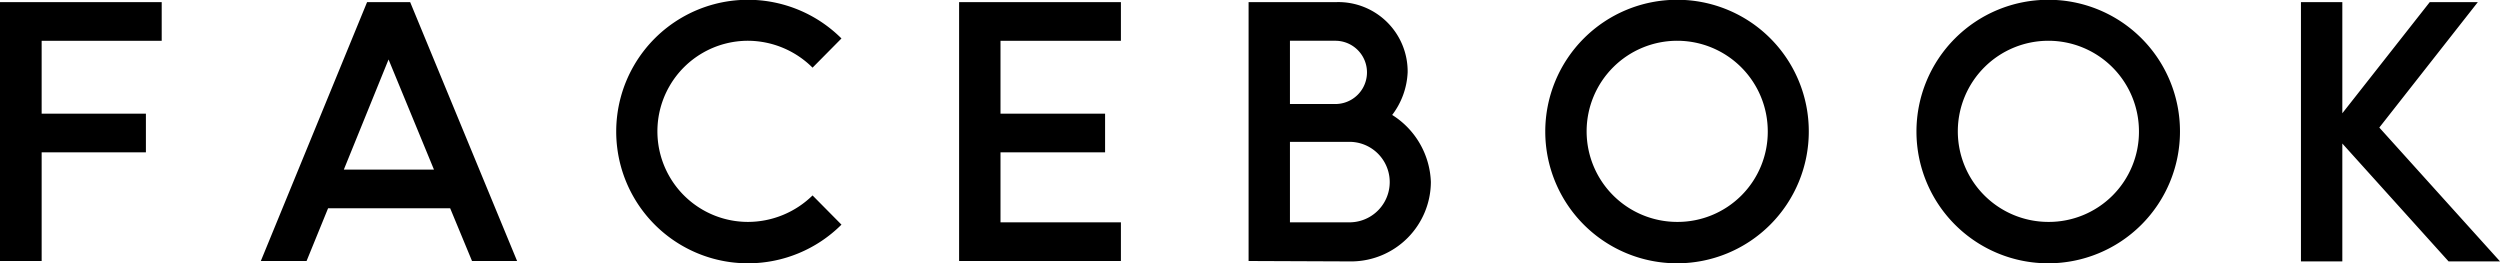 <svg xmlns="http://www.w3.org/2000/svg" width="118.968" height="12.53" viewBox="0 0 118.968 12.53">
  <defs>
    <style>
      .cls-1 {
        fill-rule: evenodd;
      }
    </style>
  </defs>
  <path id="info_facebook.svg" class="cls-1" d="M580.435,6379.48v12.32h1.985v-5.17h4.961v-1.84H582.42v-3.47h5.713v-1.84h-7.7ZM602.9,6391.8h2.145l-5.089-12.32h-2.049l-5.057,12.32h2.177l1.024-2.51h5.809Zm-6.1-4.35,2.128-5.24,2.161,5.24H596.8Zm19.232,2.49a4.31,4.31,0,0,1,0-8.62,4.375,4.375,0,0,1,3.073,1.28l1.376-1.39a6.3,6.3,0,0,0-4.449-1.84,6.27,6.27,0,1,0,0,12.54,6.3,6.3,0,0,0,4.449-1.84l-1.376-1.39A4.4,4.4,0,0,1,616.036,6389.94Zm10.047-10.46v12.32h7.7v-1.84h-5.73v-3.33h4.977v-1.84h-4.977v-3.47h5.73v-1.84h-7.7Zm13.776,12.32,4.929,0.02a3.8,3.8,0,0,0,3.745-3.78,3.926,3.926,0,0,0-1.841-3.19,3.6,3.6,0,0,0,.736-2.03,3.3,3.3,0,0,0-3.36-3.34h-4.209v12.32Zm1.968-7.47v-3.01h2.161a1.505,1.505,0,0,1,0,3.01h-2.161Zm0,5.63v-3.83h2.833a1.915,1.915,0,0,1,0,3.83h-2.833Zm18.417-10.59a6.27,6.27,0,1,0,6.273,6.27A6.257,6.257,0,0,0,660.244,6379.37Zm0,10.57a4.31,4.31,0,1,1,4.321-4.3A4.289,4.289,0,0,1,660.244,6389.94Zm17.664-10.57a6.27,6.27,0,1,0,6.273,6.27A6.257,6.257,0,0,0,677.908,6379.37Zm0,10.57a4.31,4.31,0,1,1,4.321-4.3A4.289,4.289,0,0,1,677.908,6389.94Zm19.056,1.88h2.448l-5.745-6.37,4.689-5.97h-2.288l-4.161,5.29v-5.29h-1.969v12.34h1.969v-5.61Z" transform="translate(-580.438 -6379.38)"/>
</svg>

